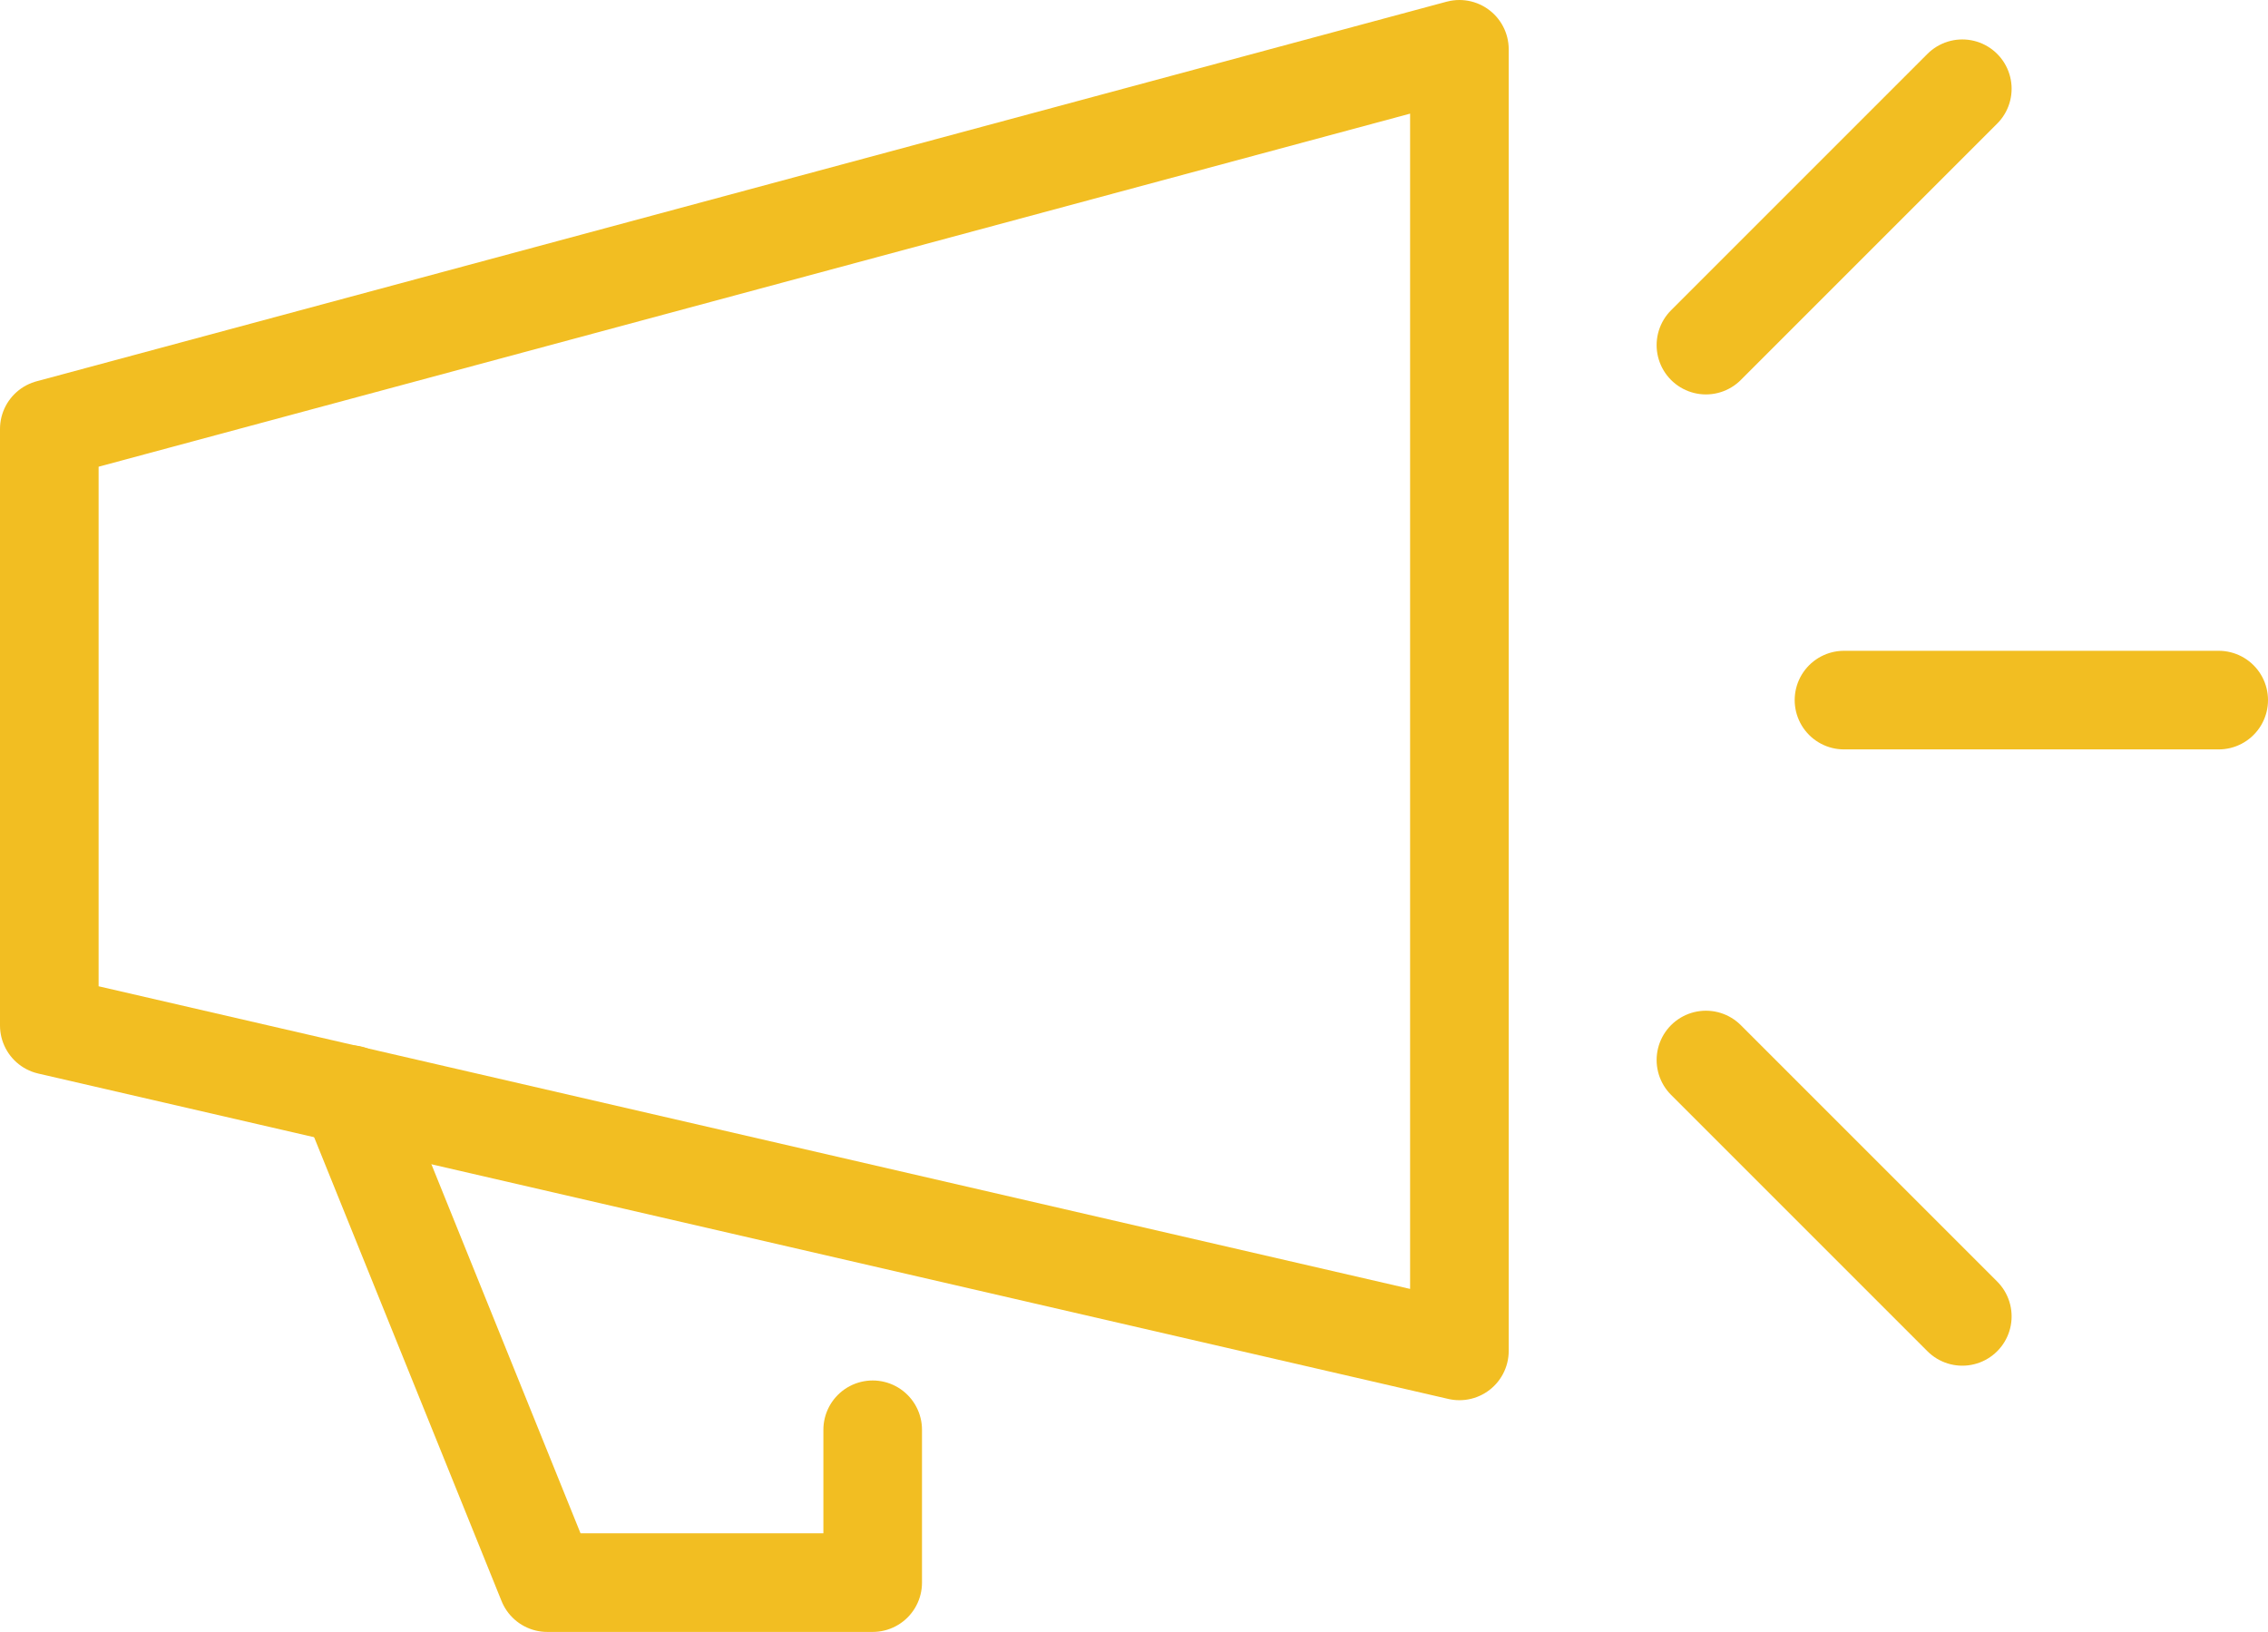 <svg xmlns="http://www.w3.org/2000/svg" width="46" height="33.1" viewBox="0 0 46 33.1"><defs><style>.a{fill:none;stroke:#f2be22;stroke-linecap:round;stroke-linejoin:round;stroke-miterlimit:10;stroke-width:2px;}</style></defs><path class="a" d="M29.6,27.4,1,20.8V8.7L29.6,1Z"/><path class="a" d="M7.1,22.2l4,9.9h6.6V29"/><line class="a" x2="7.6" transform="translate(37.4 14.2)"/><line class="a" y1="5.2" x2="5.2" transform="translate(34.6 1.8)"/><line class="a" x2="5.2" y2="5.2" transform="translate(34.6 21.5)"/></svg>